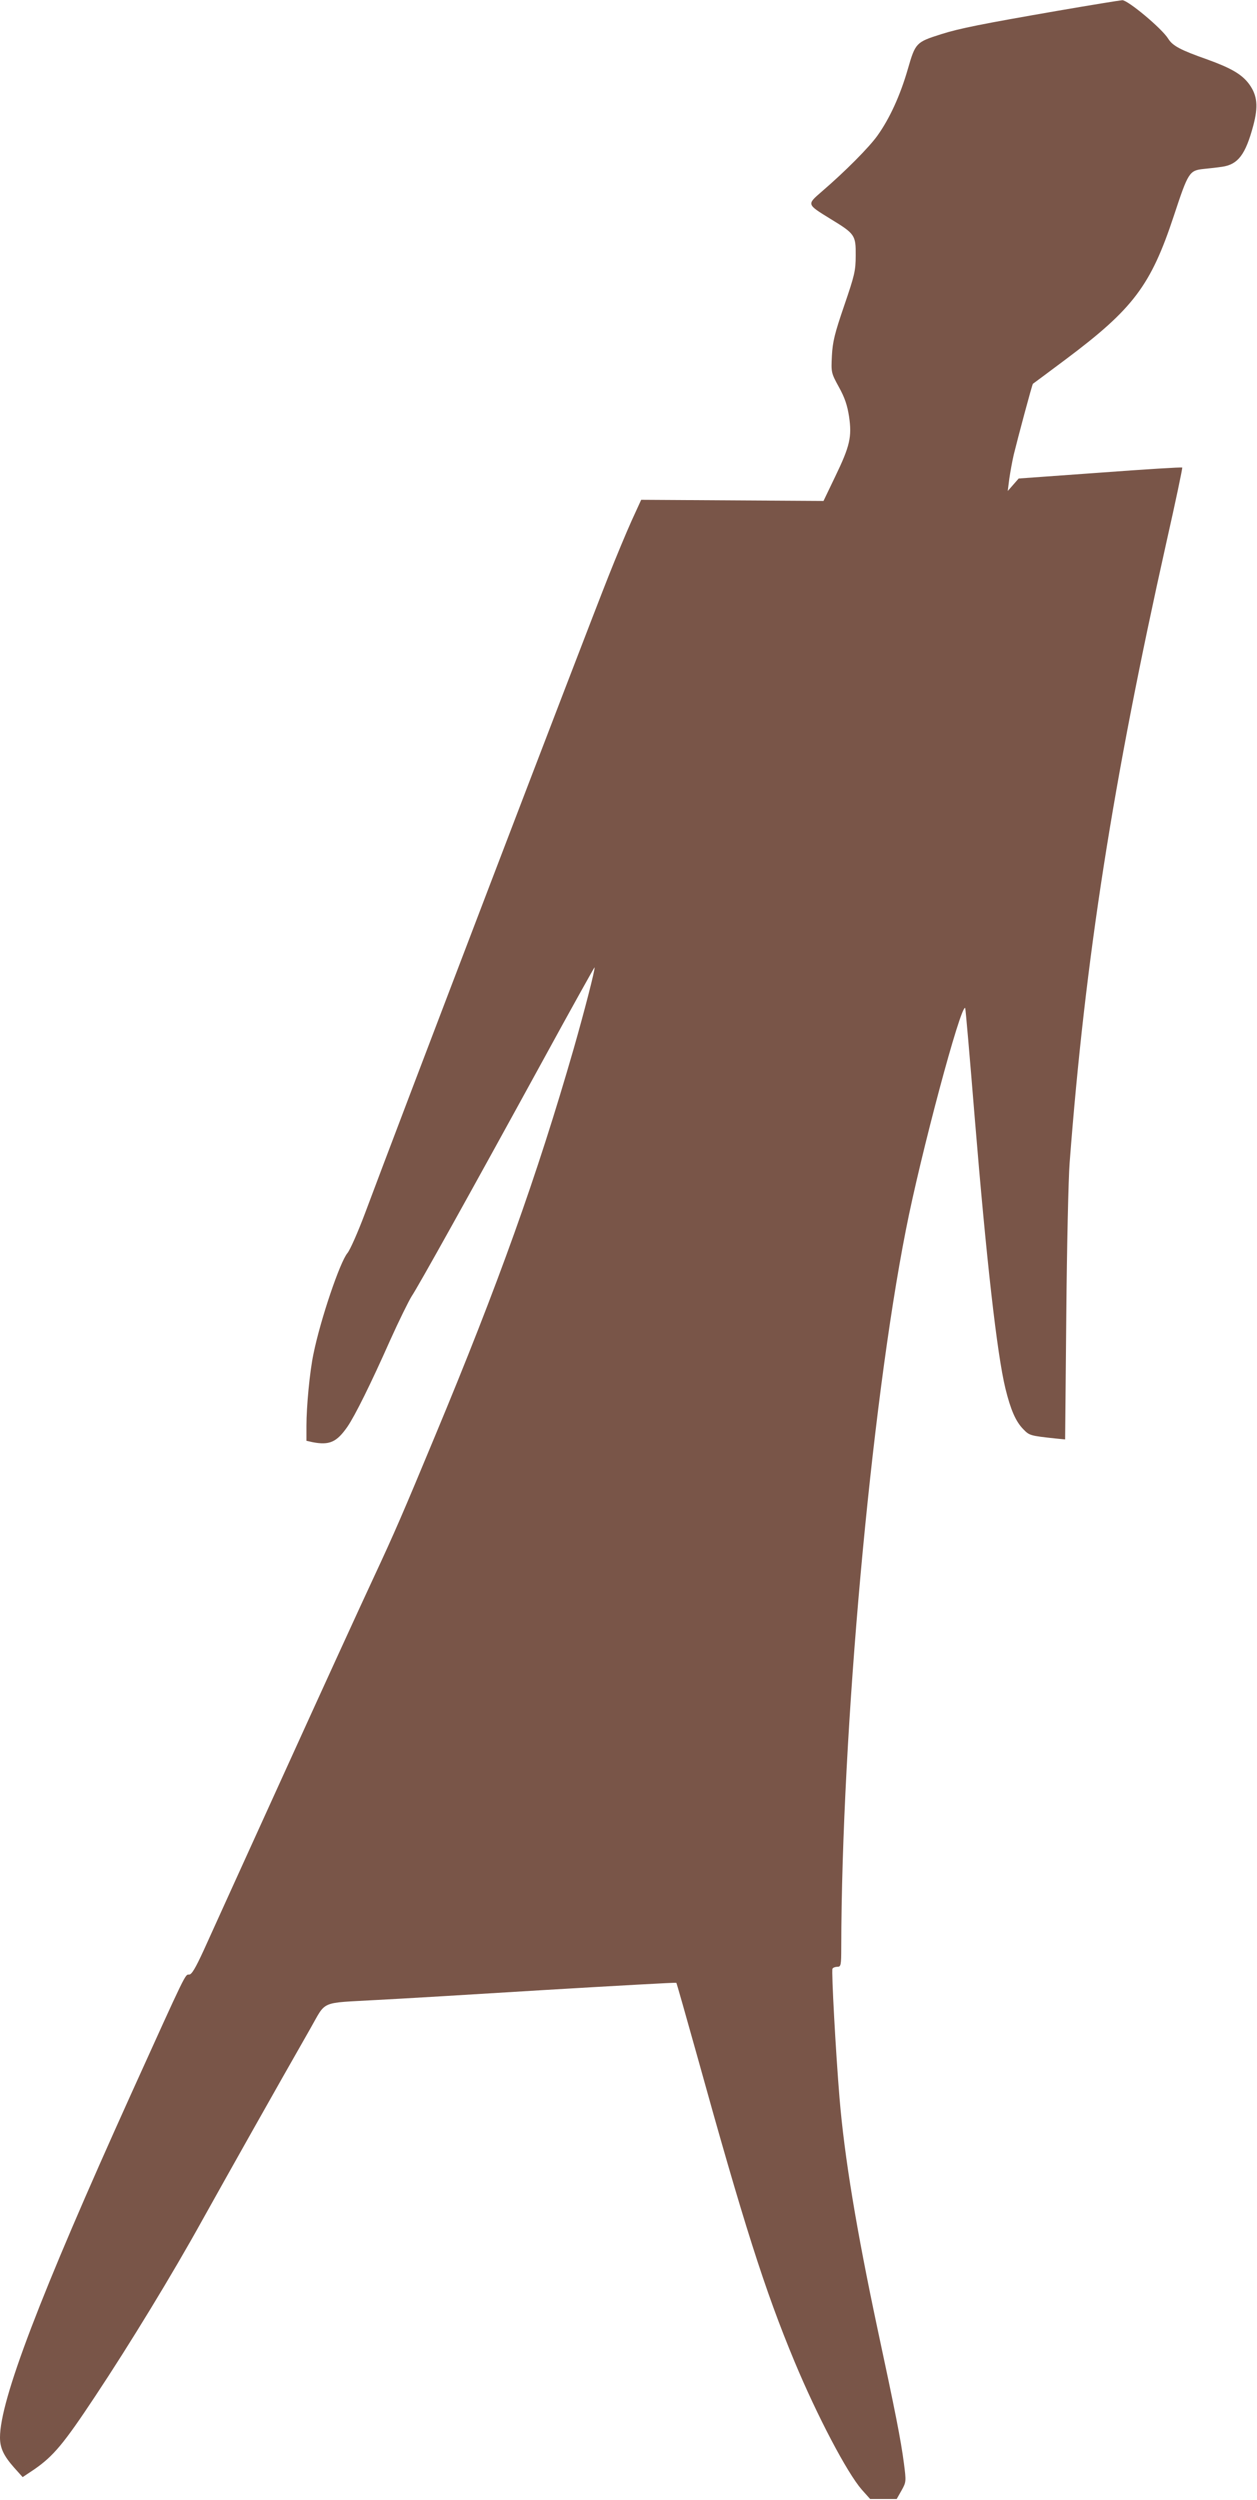 <?xml version="1.0" standalone="no"?>
<!DOCTYPE svg PUBLIC "-//W3C//DTD SVG 20010904//EN"
 "http://www.w3.org/TR/2001/REC-SVG-20010904/DTD/svg10.dtd">
<svg version="1.0" xmlns="http://www.w3.org/2000/svg"
 width="644pt" height="1280pt" viewBox="0 0 644 1280"
 preserveAspectRatio="xMidYMid meet">
<g transform="translate(0,1280) scale(0.1,-0.1)"
fill="#795548" stroke="none">
<path d="M5420 12745 c-392 -68 -503 -90 -598 -120 -129 -41 -132 -44 -171
-179 -39 -135 -93 -253 -156 -341 -43 -60 -164 -182 -285 -286 -77 -67 -78
-64 45 -140 125 -76 130 -83 129 -187 0 -79 -6 -102 -59 -257 -49 -143 -59
-184 -63 -257 -4 -85 -4 -87 36 -160 30 -54 43 -93 52 -151 15 -103 5 -150
-71 -307 l-60 -125 -467 3 -467 3 -49 -107 c-27 -60 -80 -187 -118 -283 -126
-317 -1082 -2818 -1249 -3266 -35 -93 -75 -184 -89 -201 -38 -45 -138 -339
-174 -516 -19 -90 -36 -268 -36 -369 l0 -76 31 -7 c87 -17 124 0 179 79 39 57
119 218 219 443 45 100 95 201 110 225 32 47 293 515 676 1214 142 260 260
471 261 470 5 -5 -54 -232 -107 -417 -188 -652 -386 -1205 -710 -1982 -165
-397 -206 -492 -316 -728 -58 -124 -265 -576 -460 -1005 -195 -429 -380 -835
-410 -902 -42 -91 -61 -123 -74 -123 -21 0 -10 23 -299 -615 -465 -1028 -670
-1564 -670 -1755 0 -54 19 -94 72 -154 l44 -49 60 40 c98 68 150 130 311 373
178 268 397 627 548 900 131 235 378 674 554 982 85 148 45 131 341 148 102 5
488 28 859 51 370 22 675 39 676 37 2 -2 49 -168 105 -368 240 -865 348 -1205
500 -1570 117 -281 270 -571 345 -657 l43 -48 68 0 68 0 25 44 c24 43 24 46
12 139 -16 122 -44 263 -136 692 -106 499 -169 876 -194 1180 -19 228 -42 650
-36 660 3 6 15 10 26 10 17 0 19 8 19 98 2 1106 152 2766 331 3674 75 385 282
1158 304 1137 2 -2 24 -256 49 -564 60 -729 114 -1207 157 -1384 27 -110 53
-169 91 -208 32 -33 35 -34 164 -48 l51 -5 6 637 c3 351 11 701 17 778 80
1049 221 1949 496 3179 47 208 83 380 81 382 -2 3 -191 -9 -421 -26 l-417 -30
-28 -32 -28 -32 8 63 c5 34 15 90 23 124 20 82 94 359 98 362 2 1 77 57 168
125 346 259 436 378 554 735 74 224 79 232 153 240 32 3 74 8 94 11 82 12 120
62 160 211 26 98 21 154 -21 212 -37 50 -91 82 -216 127 -136 48 -176 69 -199
106 -33 53 -206 197 -235 197 -14 -1 -162 -25 -330 -54z"/>
</g>
</svg>

